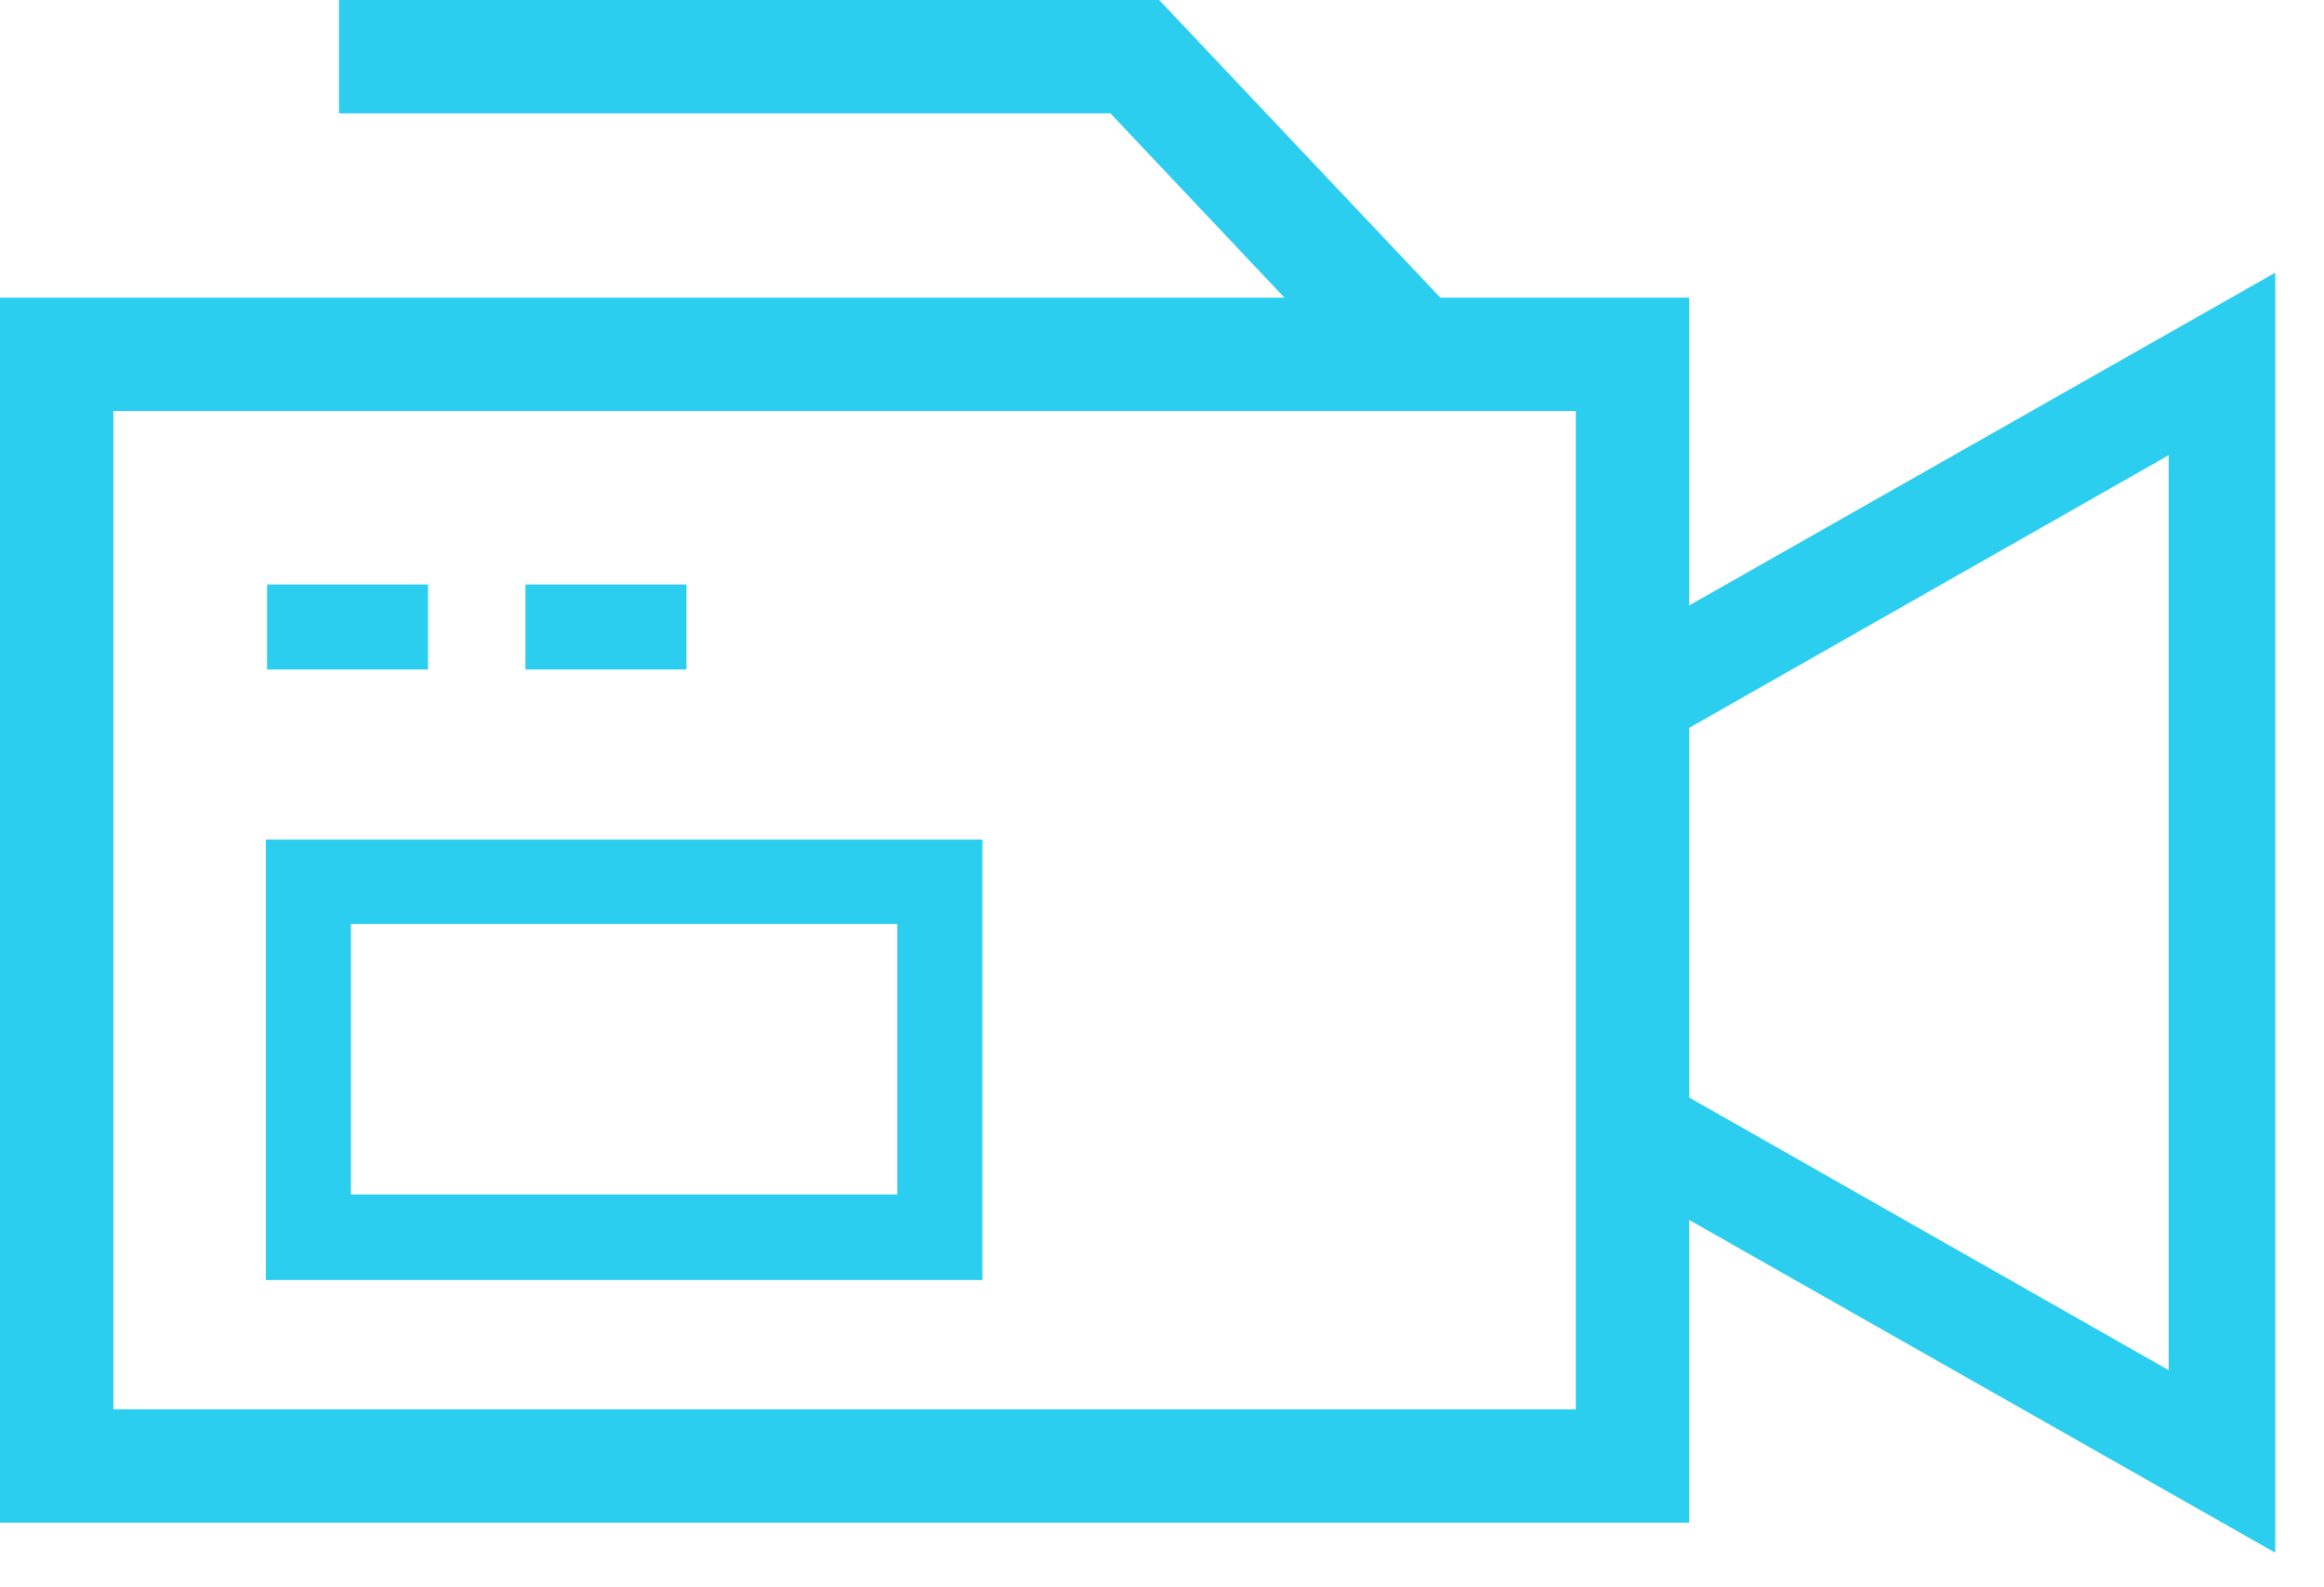 <?xml version="1.0" encoding="UTF-8"?> <svg xmlns="http://www.w3.org/2000/svg" width="41" height="28" viewBox="0 0 41 28" fill="none"><g clip-path="url(#clip0_583_10331)"><path d="M17.331 14.81H4.691V22.58H17.331V14.81ZM15.831 21.07H6.191V16.3H15.831V21.07Z" fill="#2CCEF0"></path><path d="M7.551 10.31H4.711V11.81H7.551V10.31Z" fill="#2CCEF0"></path><path d="M12.11 10.31H9.27V11.81H12.11V10.31Z" fill="#2CCEF0"></path><path d="M40.14 4.81L29.8 10.68V5.25H25.41L20.45 0H5.98V2H19.59L22.66 5.25H0V26.86H29.8V21.52L40.14 27.39V4.81ZM27.8 24.86H2V7.25H27.8V24.86ZM38.26 24.17L29.8 19.36V12.84L38.26 8.03V24.17Z" fill="#2CCEF0"></path></g><defs><clipPath id="clip0_583_10331"><rect width="40.14" height="27.39" fill="white"></rect></clipPath></defs></svg> 